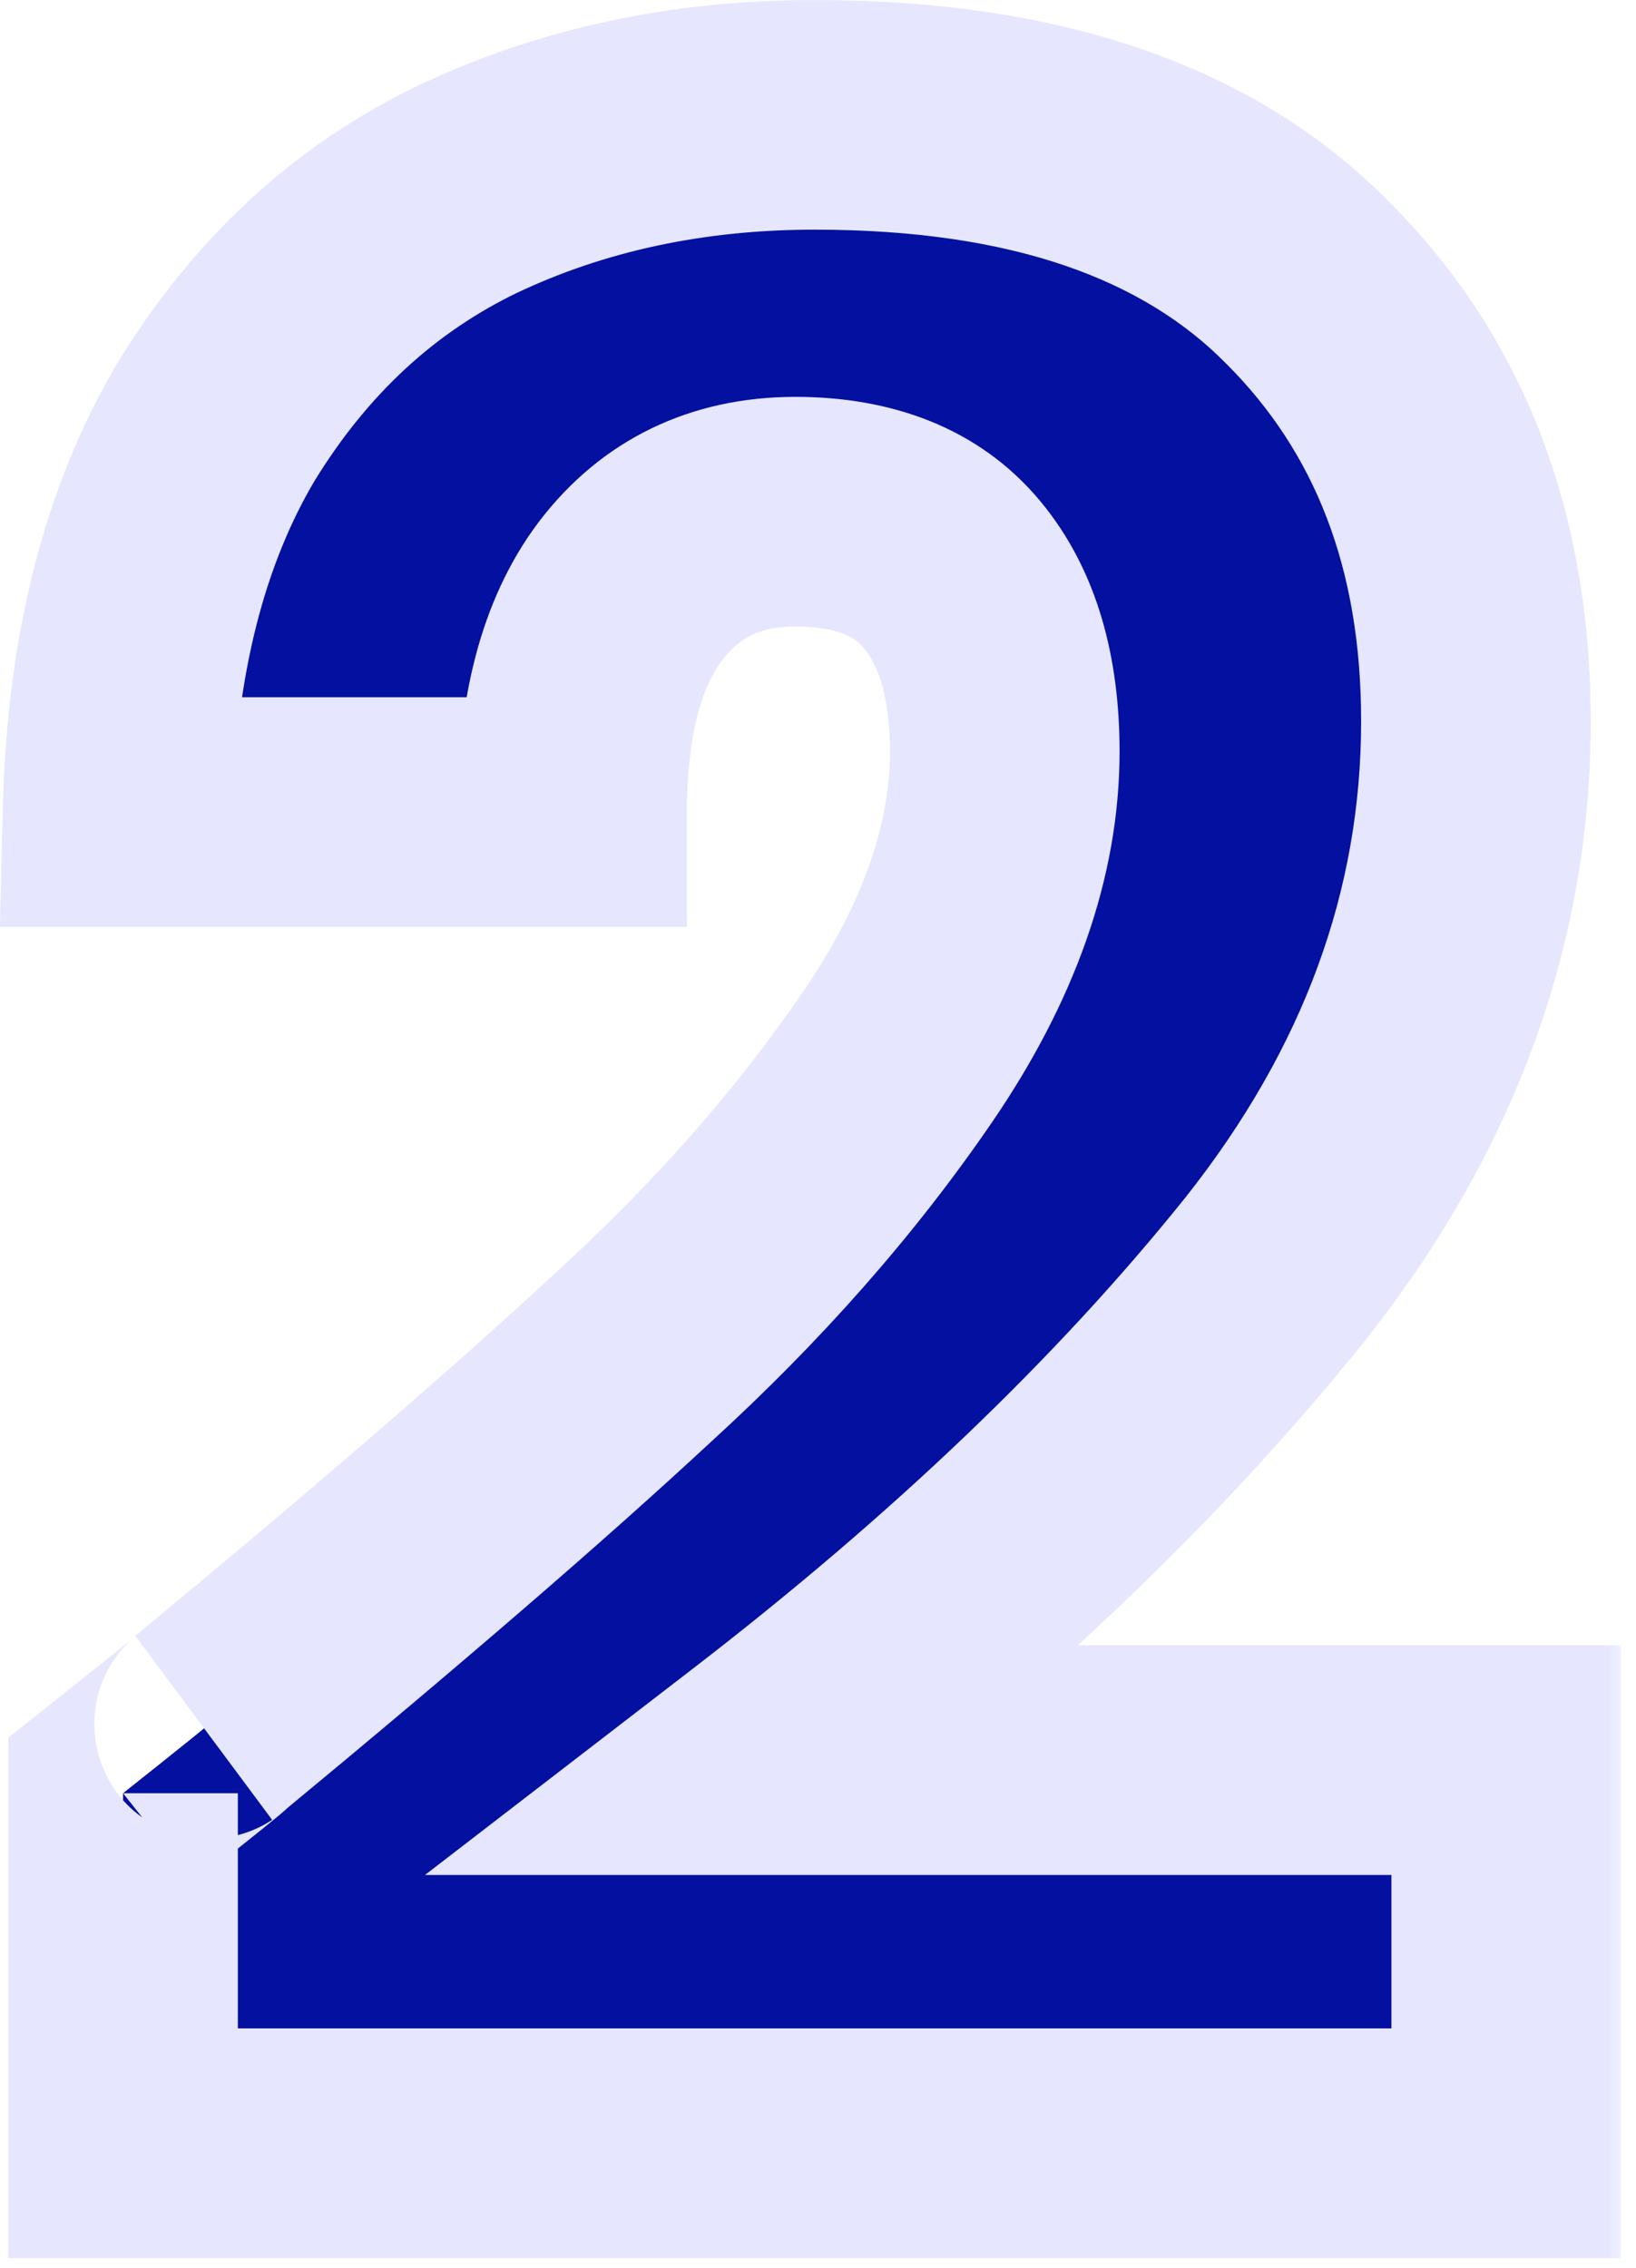 <svg width="57" height="79" viewBox="0 0 57 79" fill="none" xmlns="http://www.w3.org/2000/svg">
<mask id="path-1-outside-1_766_1190" maskUnits="userSpaceOnUse" x="-0.457" y="-0.384" width="57" height="80" fill="black">
<rect fill="white" x="-0.457" y="-0.384" width="57" height="80"/>
<path d="M4.287 62.464C6.463 60.736 7.455 59.936 7.263 60.064C13.535 54.88 18.463 50.624 22.047 47.296C25.695 43.968 28.767 40.48 31.263 36.832C33.759 33.184 35.007 29.632 35.007 26.176C35.007 23.552 34.399 21.504 33.183 20.032C31.967 18.56 30.143 17.824 27.711 17.824C25.279 17.824 23.359 18.752 21.951 20.608C20.607 22.4 19.935 24.96 19.935 28.288H4.095C4.223 22.848 5.375 18.304 7.551 14.656C9.791 11.008 12.703 8.32 16.287 6.592C19.935 4.864 23.967 4 28.383 4C35.999 4 41.727 5.952 45.567 9.856C49.471 13.76 51.423 18.848 51.423 25.12C51.423 31.968 49.087 38.336 44.415 44.224C39.743 50.048 33.791 55.744 26.559 61.312H52.479V74.656H4.287V62.464Z"/>
</mask>
<path d="M4.287 62.464C6.463 60.736 7.455 59.936 7.263 60.064C13.535 54.88 18.463 50.624 22.047 47.296C25.695 43.968 28.767 40.48 31.263 36.832C33.759 33.184 35.007 29.632 35.007 26.176C35.007 23.552 34.399 21.504 33.183 20.032C31.967 18.56 30.143 17.824 27.711 17.824C25.279 17.824 23.359 18.752 21.951 20.608C20.607 22.4 19.935 24.96 19.935 28.288H4.095C4.223 22.848 5.375 18.304 7.551 14.656C9.791 11.008 12.703 8.32 16.287 6.592C19.935 4.864 23.967 4 28.383 4C35.999 4 41.727 5.952 45.567 9.856C49.471 13.76 51.423 18.848 51.423 25.12C51.423 31.968 49.087 38.336 44.415 44.224C39.743 50.048 33.791 55.744 26.559 61.312H52.479V74.656H4.287V62.464Z" fill="#0310A0"/>
<path d="M4.287 62.464L1.799 59.331L0.287 60.533V62.464H4.287ZM7.263 60.064L4.715 56.981L9.482 63.392L7.263 60.064ZM22.047 47.296L19.351 44.341L19.338 44.353L19.325 44.365L22.047 47.296ZM33.183 20.032L30.099 22.579L30.099 22.579L33.183 20.032ZM21.951 20.608L18.764 18.19L18.758 18.199L18.751 18.208L21.951 20.608ZM19.935 28.288V32.288H23.935V28.288H19.935ZM4.095 28.288L0.096 28.194L-0 32.288H4.095V28.288ZM7.551 14.656L4.142 12.563L4.129 12.585L4.116 12.607L7.551 14.656ZM16.287 6.592L14.575 2.977L14.562 2.983L14.55 2.989L16.287 6.592ZM45.567 9.856L42.715 12.661L42.727 12.673L42.739 12.684L45.567 9.856ZM44.415 44.224L47.535 46.727L47.542 46.719L47.548 46.71L44.415 44.224ZM26.559 61.312L24.119 58.142L14.807 65.312H26.559V61.312ZM52.479 61.312H56.479V57.312H52.479V61.312ZM52.479 74.656V78.656H56.479V74.656H52.479ZM4.287 74.656H0.287V78.656H4.287V74.656ZM4.287 62.464L6.774 65.596C7.863 64.732 8.665 64.092 9.174 63.682C9.422 63.482 9.624 63.317 9.758 63.205C9.769 63.195 9.947 63.049 10.108 62.888C10.141 62.855 10.198 62.796 10.267 62.72C10.311 62.67 10.47 62.492 10.636 62.237C10.712 62.122 10.895 61.832 11.044 61.423C11.133 61.178 11.575 59.961 10.985 58.528C10.208 56.64 8.49 56.15 7.676 56.07C6.952 55.999 6.395 56.148 6.233 56.192C5.826 56.303 5.531 56.456 5.476 56.483C5.366 56.539 5.281 56.588 5.237 56.614C5.146 56.668 5.075 56.715 5.044 56.736L7.263 60.064L9.482 63.392C9.463 63.405 9.402 63.445 9.318 63.495C9.278 63.519 9.196 63.567 9.089 63.621C9.036 63.647 8.742 63.8 8.338 63.91C8.176 63.954 7.619 64.103 6.896 64.032C6.083 63.952 4.365 63.462 3.588 61.574C2.998 60.142 3.439 58.925 3.529 58.68C3.678 58.272 3.86 57.982 3.935 57.867C4.1 57.614 4.258 57.438 4.3 57.39C4.366 57.317 4.421 57.261 4.451 57.231C4.586 57.096 4.701 57.005 4.612 57.079C4.546 57.135 4.4 57.254 4.152 57.454C3.668 57.844 2.886 58.468 1.799 59.331L4.287 62.464ZM7.263 60.064L9.811 63.147C16.109 57.942 21.104 53.63 24.769 50.227L22.047 47.296L19.325 44.365C15.822 47.618 10.961 51.818 4.715 56.981L7.263 60.064ZM22.047 47.296L24.743 50.251C28.593 46.739 31.875 43.021 34.564 39.091L31.263 36.832L27.962 34.573C25.659 37.939 22.797 41.197 19.351 44.341L22.047 47.296ZM31.263 36.832L34.564 39.091C37.389 34.962 39.007 30.636 39.007 26.176H35.007H31.007C31.007 28.628 30.129 31.405 27.962 34.573L31.263 36.832ZM35.007 26.176H39.007C39.007 22.968 38.263 19.901 36.267 17.484L33.183 20.032L30.099 22.579C30.535 23.107 31.007 24.136 31.007 26.176H35.007ZM33.183 20.032L36.267 17.484C34.091 14.851 30.982 13.824 27.711 13.824V17.824V21.824C29.304 21.824 29.843 22.269 30.099 22.579L33.183 20.032ZM27.711 17.824V13.824C24.092 13.824 20.966 15.287 18.764 18.19L21.951 20.608L25.138 23.026C25.752 22.216 26.466 21.824 27.711 21.824V17.824ZM21.951 20.608L18.751 18.208C16.69 20.956 15.935 24.495 15.935 28.288H19.935H23.935C23.935 25.424 24.524 23.844 25.151 23.008L21.951 20.608ZM19.935 28.288V24.288H4.095V28.288V32.288H19.935V28.288ZM4.095 28.288L8.094 28.382C8.21 23.442 9.249 19.617 10.986 16.705L7.551 14.656L4.116 12.607C1.501 16.991 0.236 22.254 0.096 28.194L4.095 28.288ZM7.551 14.656L10.96 16.749C12.83 13.702 15.183 11.565 18.024 10.195L16.287 6.592L14.55 2.989C10.223 5.075 6.752 8.314 4.142 12.563L7.551 14.656ZM16.287 6.592L17.999 10.207C21.063 8.756 24.503 8 28.383 8V4V-3.8147e-05C23.431 -3.8147e-05 18.807 0.972 14.575 2.977L16.287 6.592ZM28.383 4V8C35.354 8 39.882 9.78 42.715 12.661L45.567 9.856L48.419 7.051C43.572 2.124 36.644 -3.8147e-05 28.383 -3.8147e-05V4ZM45.567 9.856L42.739 12.684C45.788 15.734 47.423 19.752 47.423 25.12H51.423H55.423C55.423 17.944 53.154 11.786 48.395 7.028L45.567 9.856ZM51.423 25.12H47.423C47.423 30.976 45.451 36.483 41.282 41.738L44.415 44.224L47.548 46.71C52.723 40.188 55.423 32.96 55.423 25.12H51.423ZM44.415 44.224L41.295 41.721C36.86 47.249 31.152 52.727 24.119 58.142L26.559 61.312L28.999 64.481C36.43 58.76 42.626 52.847 47.535 46.727L44.415 44.224ZM26.559 61.312V65.312H52.479V61.312V57.312H26.559V61.312ZM52.479 61.312H48.479V74.656H52.479H56.479V61.312H52.479ZM52.479 74.656V70.656H4.287V74.656V78.656H52.479V74.656ZM4.287 74.656H8.287V62.464H4.287H0.287V74.656H4.287Z" fill="#E6E6FF" mask="url(#path-1-outside-1_766_1190)"/>
</svg>
